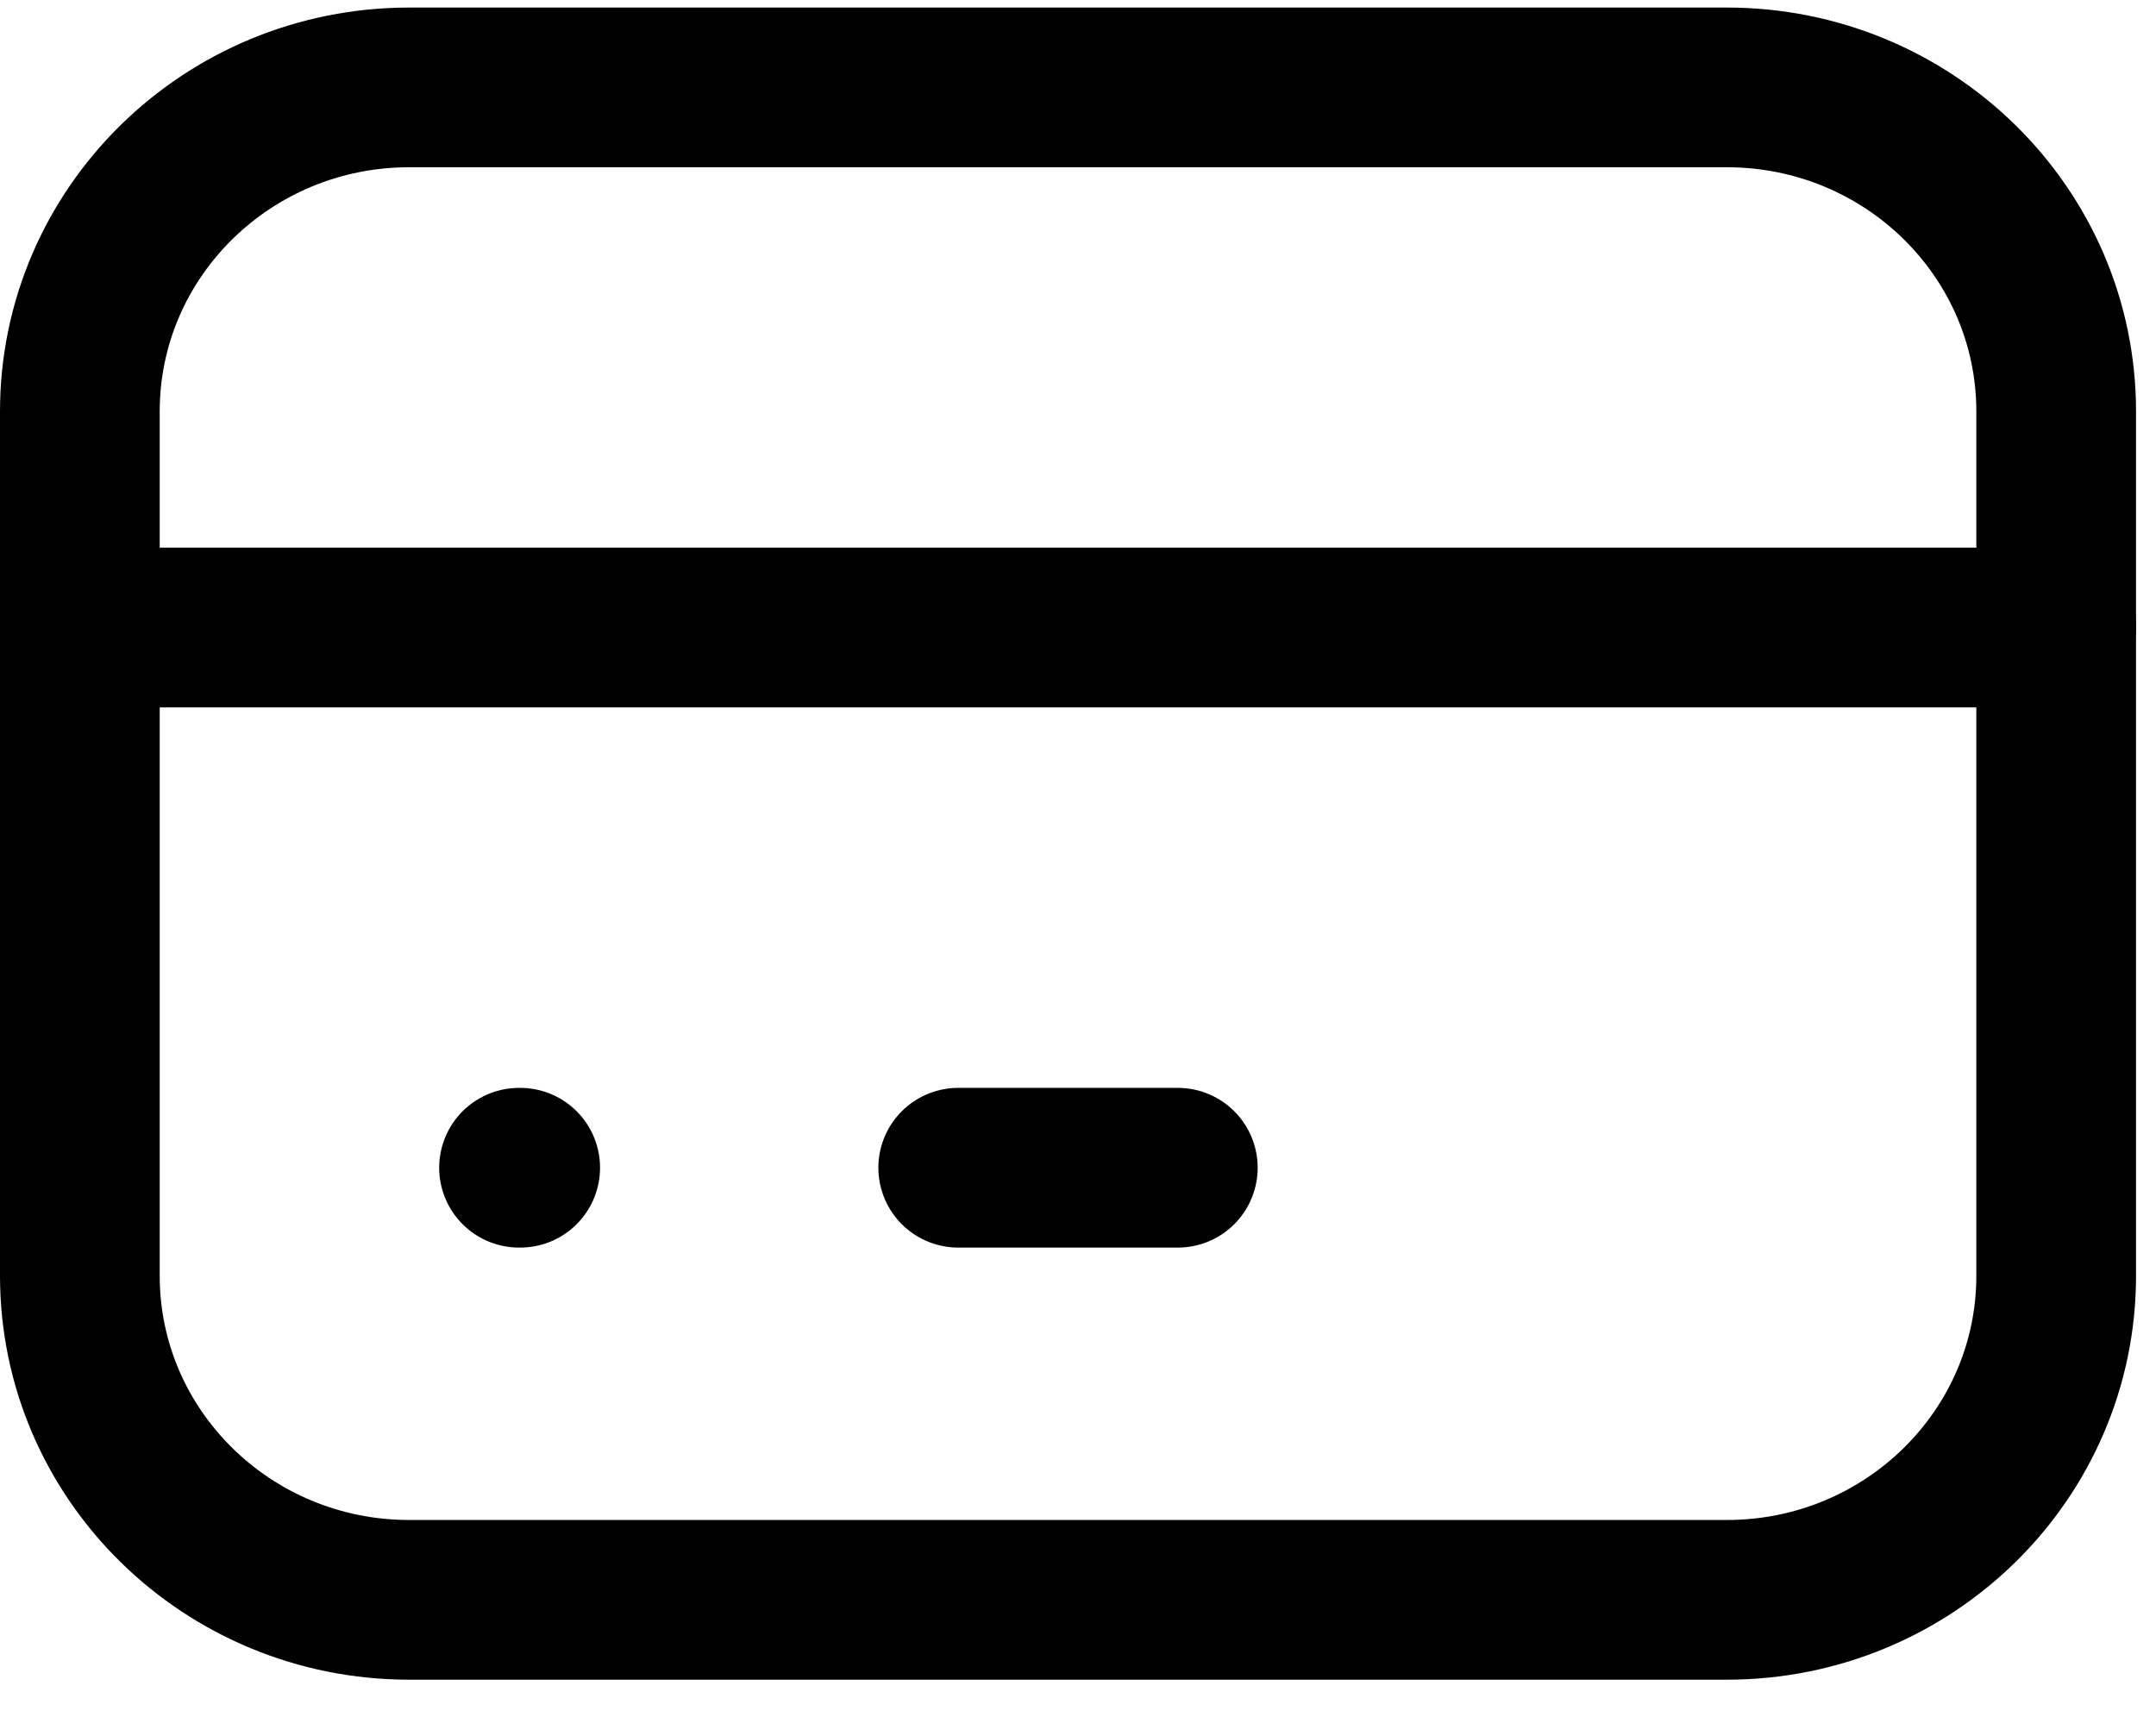 <?xml version="1.0" encoding="UTF-8"?>
<svg xmlns="http://www.w3.org/2000/svg" width="54" height="43" viewBox="0 0 54 43" fill="none">
  <path d="M43.25 2.189H10.25C5.694 2.189 2 5.823 2 10.307V31.954C2 36.437 5.694 40.071 10.25 40.071H43.25C47.806 40.071 51.5 36.437 51.5 31.954V10.307C51.5 5.823 47.806 2.189 43.25 2.189Z" stroke="black" stroke-width="4" stroke-linecap="round" stroke-linejoin="round"></path>
  <path d="M2 15.718H51.5" stroke="black" stroke-width="4" stroke-linecap="round" stroke-linejoin="round"></path>
  <path d="M13 29.248H13.029" stroke="black" stroke-width="4" stroke-linecap="round" stroke-linejoin="round"></path>
  <path d="M24 29.248H29.5" stroke="black" stroke-width="4" stroke-linecap="round" stroke-linejoin="round"></path>
</svg>
